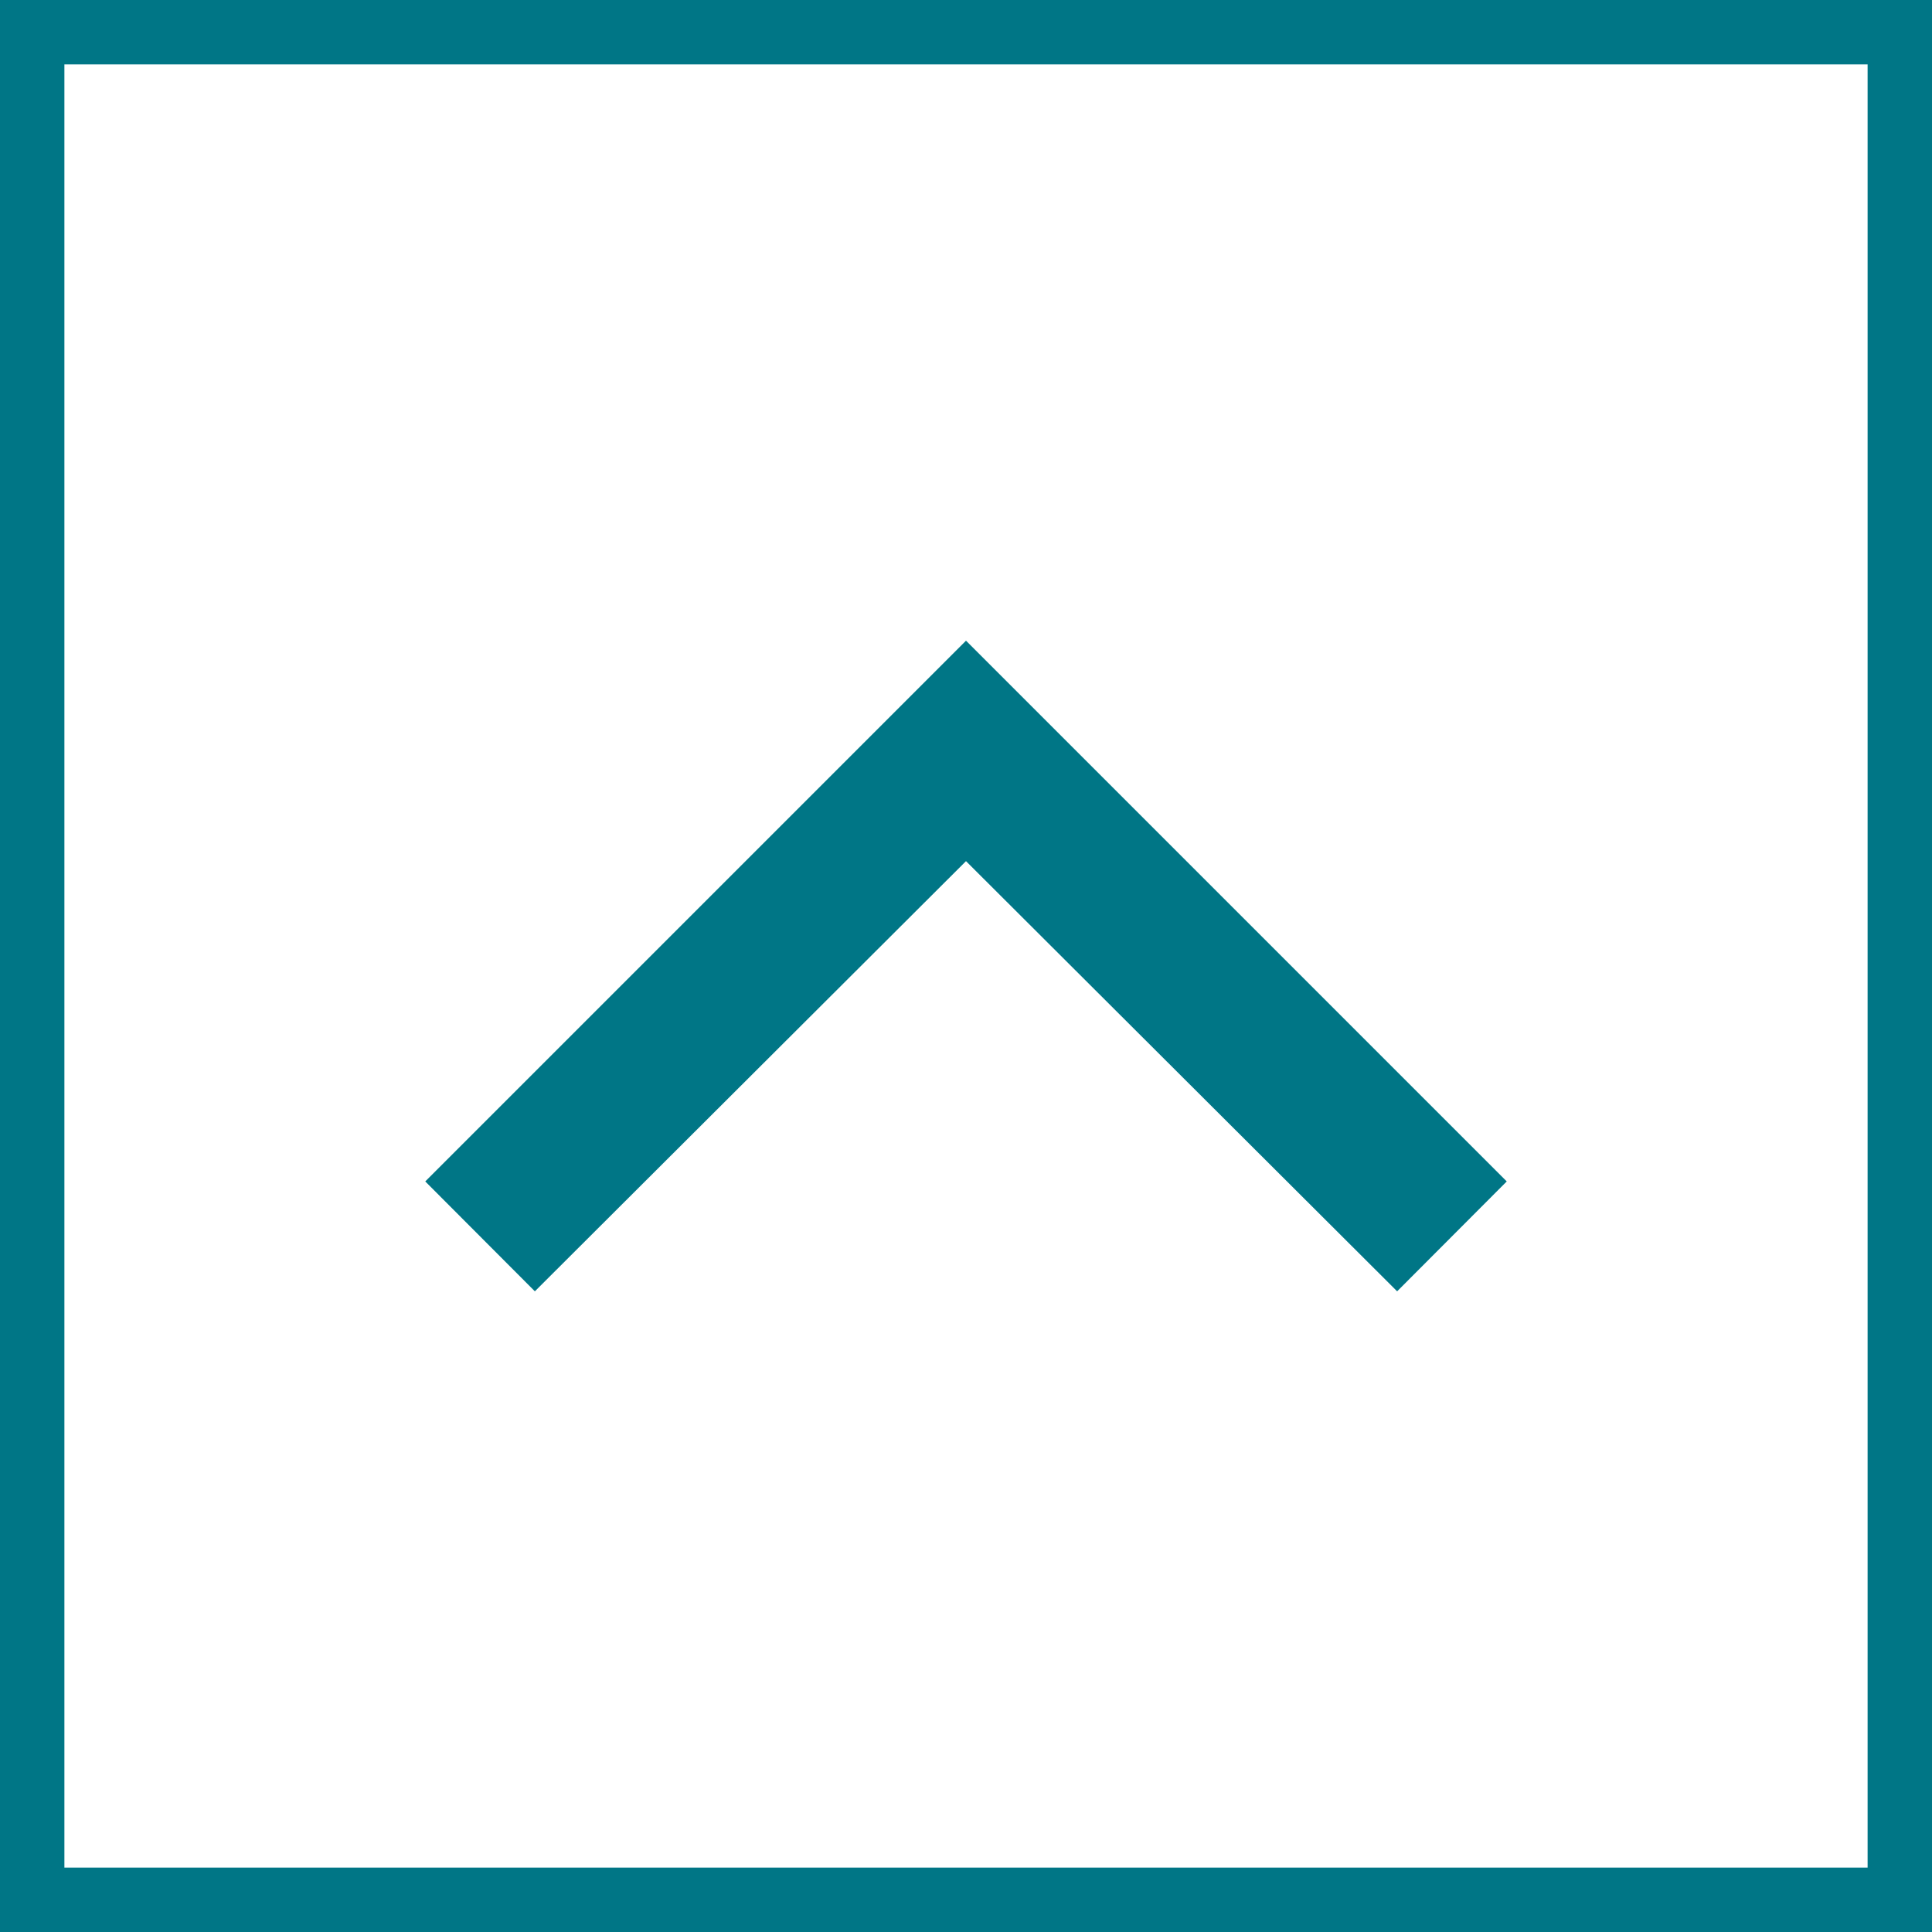 <svg id="圖層_1" data-name="圖層 1" xmlns="http://www.w3.org/2000/svg" viewBox="0 0 60 60"><rect x="0" y="0" width="60" height="60" fill="#333333" stroke="none"/><defs><style>.cls-1{fill:#fff;}.cls-2,.cls-3{fill:#007686;}.cls-3{stroke:#fff;stroke-miterlimit:10;}</style></defs><rect class="cls-1" x="1" y="1" width="58" height="58"/><path class="cls-2" d="M58,2V58H2V2H58m2-2H0V60H60V0Z"/><path class="cls-3" d="M30,19.19,12.5,36.69l4.11,4.12L30,27.45,43.39,40.81l4.11-4.12Z"/></svg>